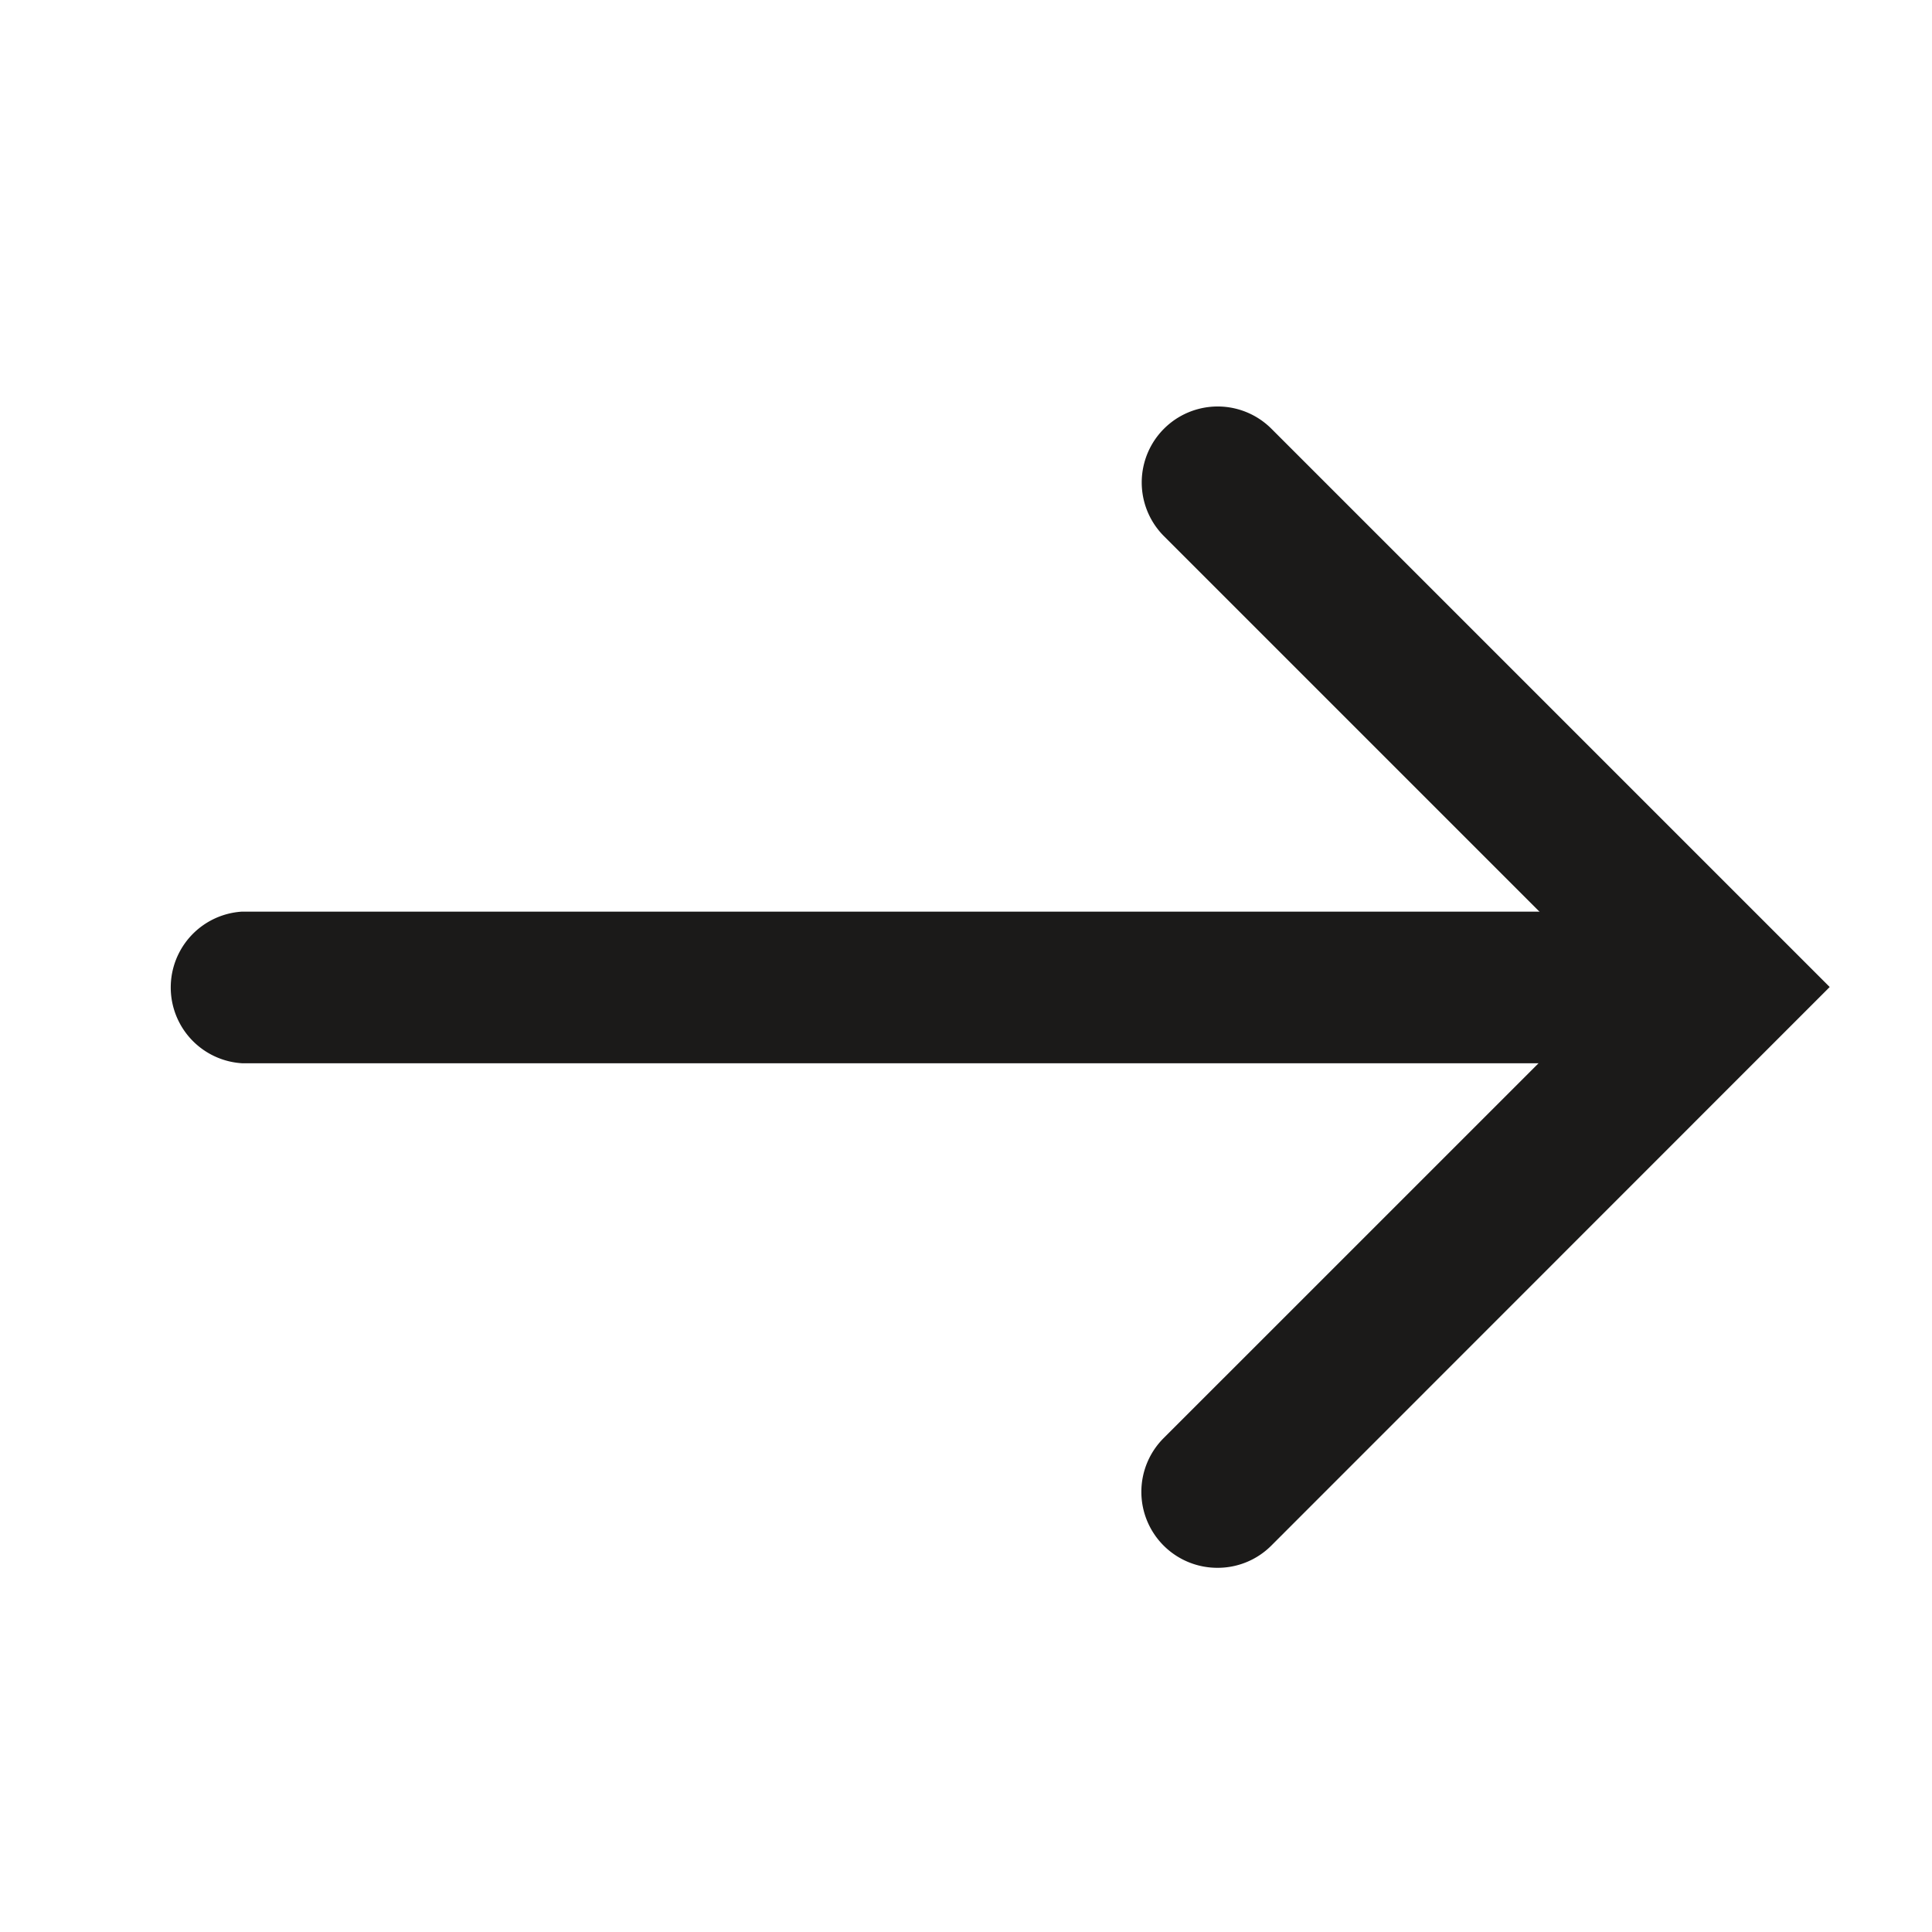 <svg xmlns="http://www.w3.org/2000/svg" xmlns:xlink="http://www.w3.org/1999/xlink" width="26.758" height="26.758" viewBox="0 0 26.758 26.758">
  <defs>
    <clipPath id="clip-path">
      <rect id="Rectangle_13" data-name="Rectangle 13" width="19.119" height="18.722" transform="translate(27.129 36.152) rotate(-135)" fill="#fff"/>
    </clipPath>
  </defs>
  <g id="right-arrow" transform="translate(-13.61 -9.394)" clip-path="url(#clip-path)">
    <path id="Path_3" data-name="Path 3" d="M30.474,31.108a1.052,1.052,0,0,1-.744-1.8l6.245-6.244-6.244-6.244a1.052,1.052,0,1,1,1.488-1.488l7.732,7.732L31.218,30.8A1.049,1.049,0,0,1,30.474,31.108Z" fill="#1b1a19"/>
    <path id="Path_4" data-name="Path 4" d="M37.049,24.12H16.962a1.052,1.052,0,0,1,0-2.1H37.049a1.052,1.052,0,0,1,0,2.1Z" fill="#1b1a19"/>
  </g>
</svg>
